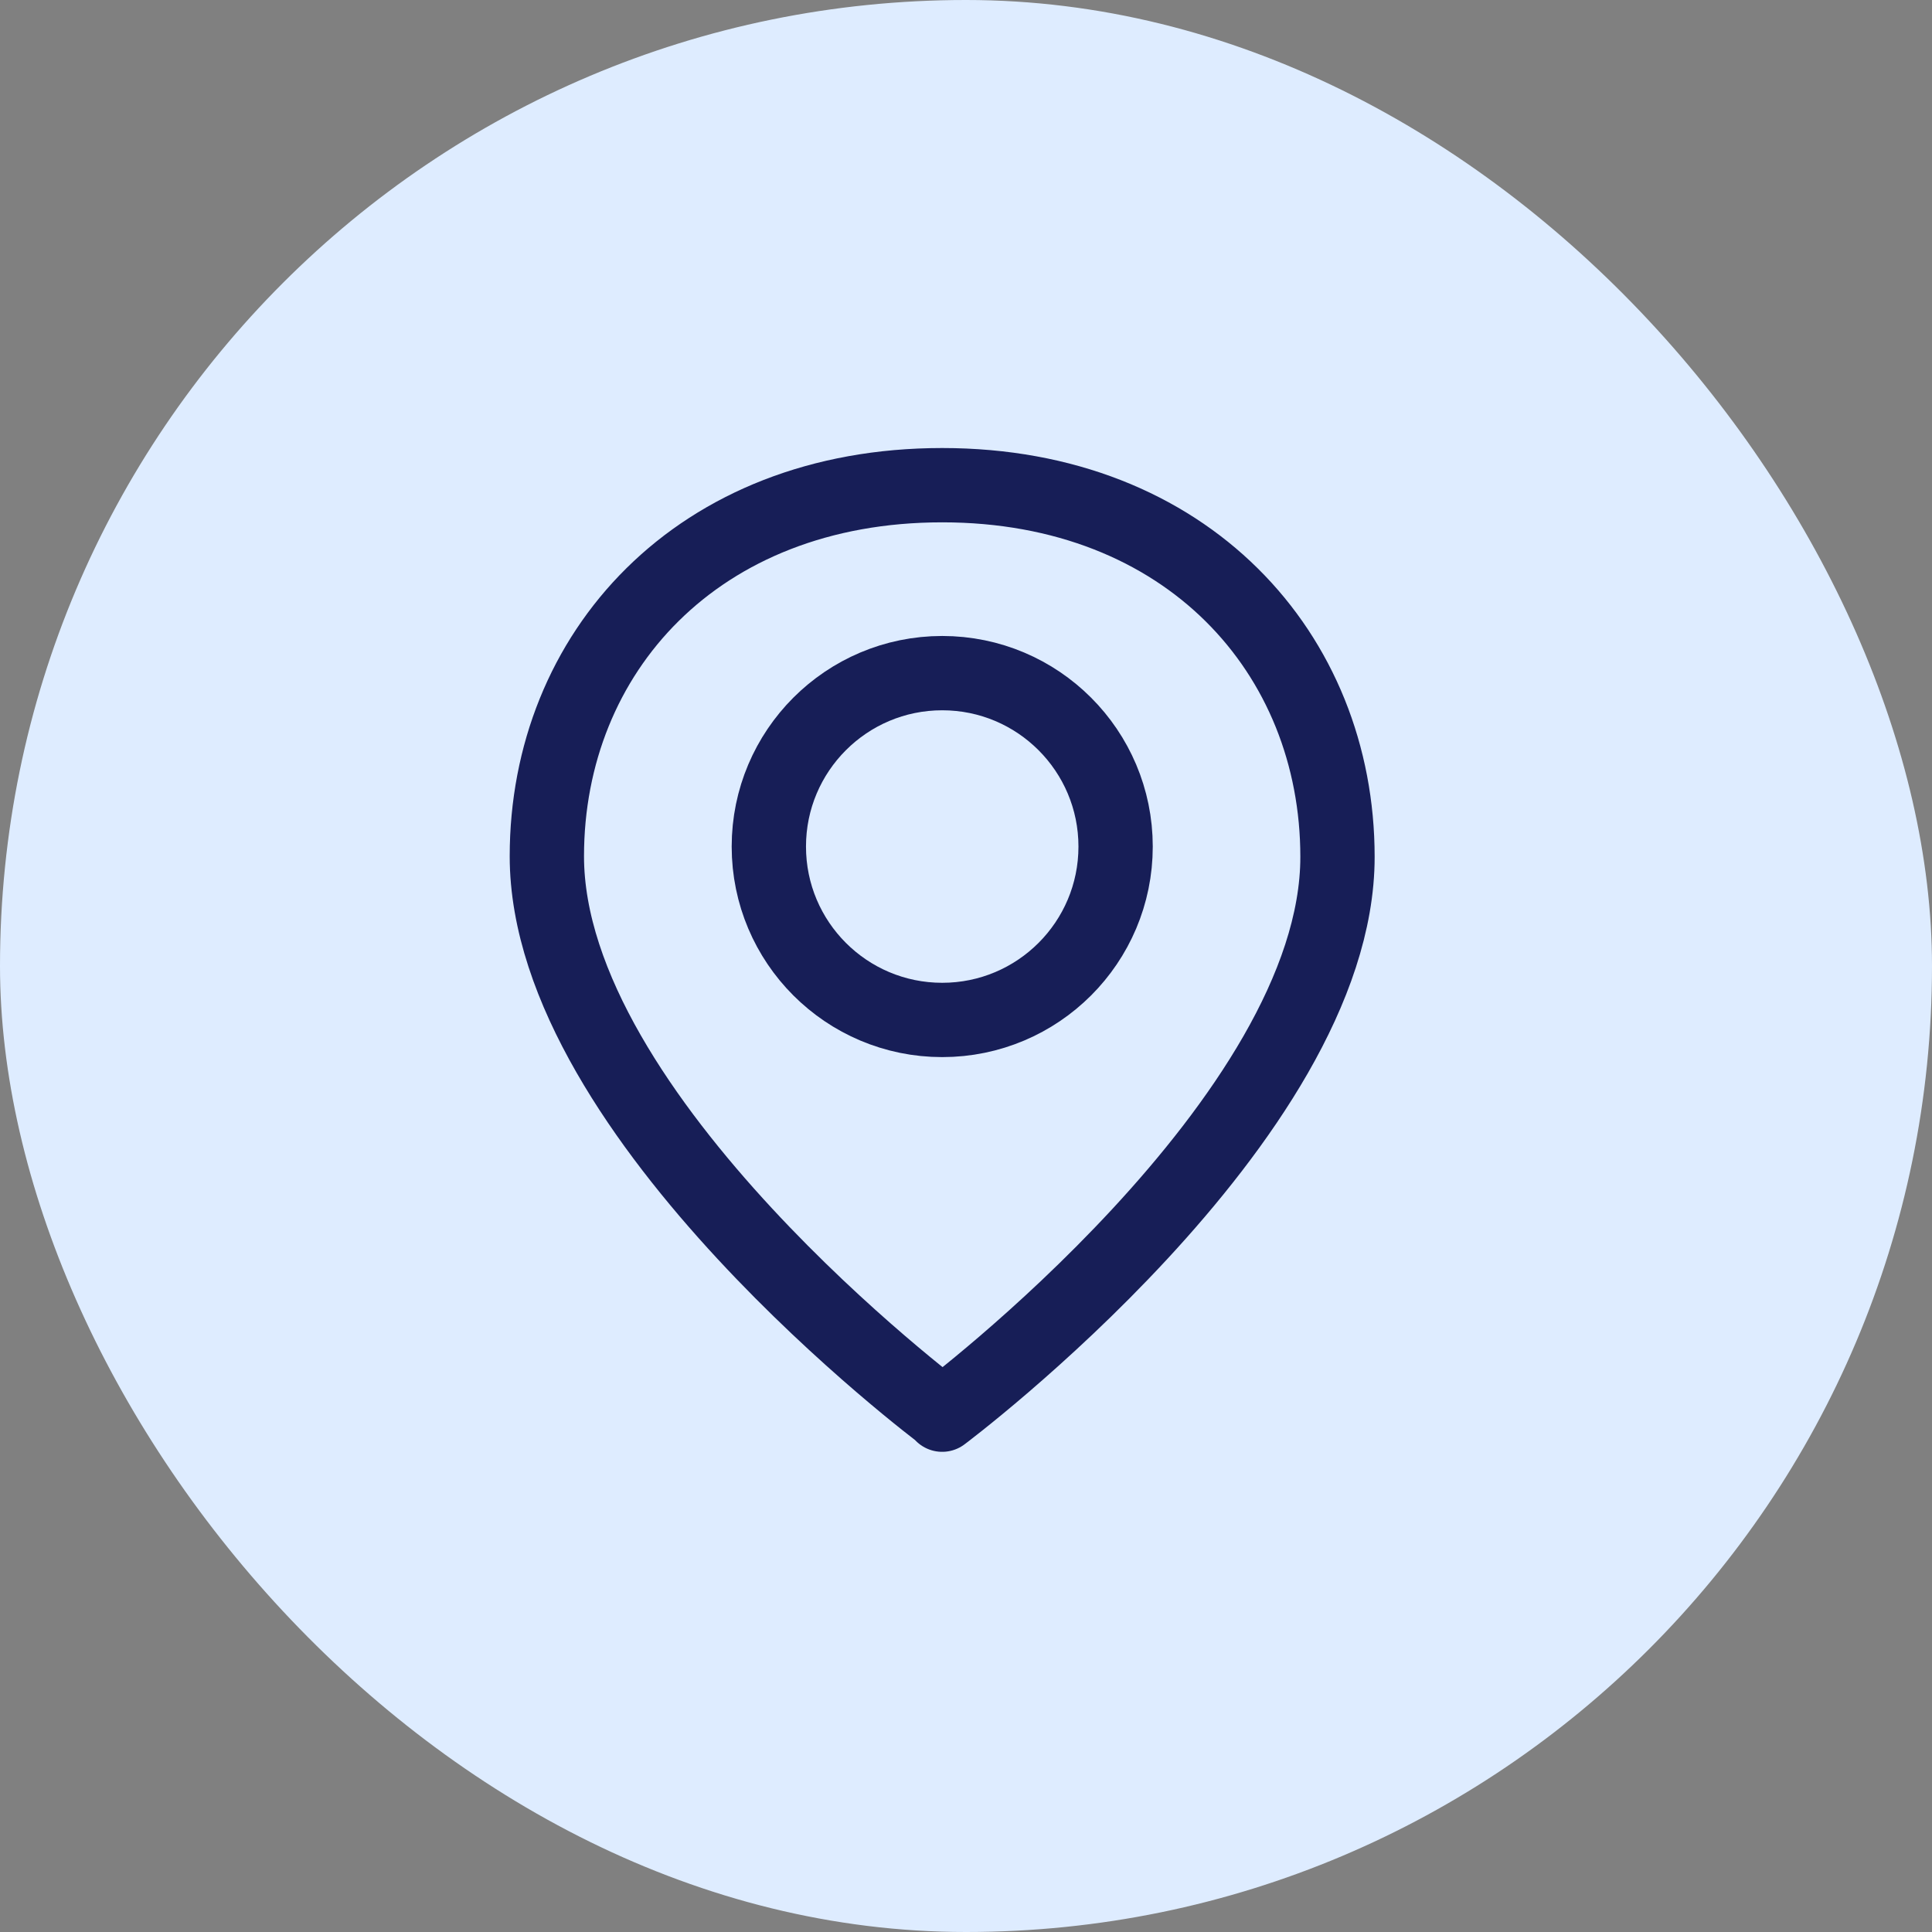 <svg width="39" height="39" viewBox="0 0 39 39" fill="none" xmlns="http://www.w3.org/2000/svg">
<rect x="0" y="0" width="39" height="39" fill="#808080" stroke="none"/>
<rect width="39" height="39" rx="19.5" fill="#DEECFF"/>
<path d="M19.019 28.557C19.019 28.557 26.999 22.584 26.999 17.297C26.999 13.197 23.964 9.794 19.019 9.794C14.074 9.794 11.039 13.184 11.039 17.284C11.039 22.572 19.019 28.544 19.019 28.544V28.557Z" stroke="#171E57" stroke-width="1.5" stroke-miterlimit="10" stroke-linejoin="round"/>
<path d="M19.02 20.589C20.953 20.589 22.52 19.022 22.52 17.089C22.52 15.156 20.953 13.588 19.02 13.588C17.087 13.588 15.52 15.156 15.52 17.089C15.52 19.022 17.087 20.589 19.02 20.589Z" stroke="#171E57" stroke-width="1.5" stroke-miterlimit="10" stroke-linejoin="round"/>
</svg>
